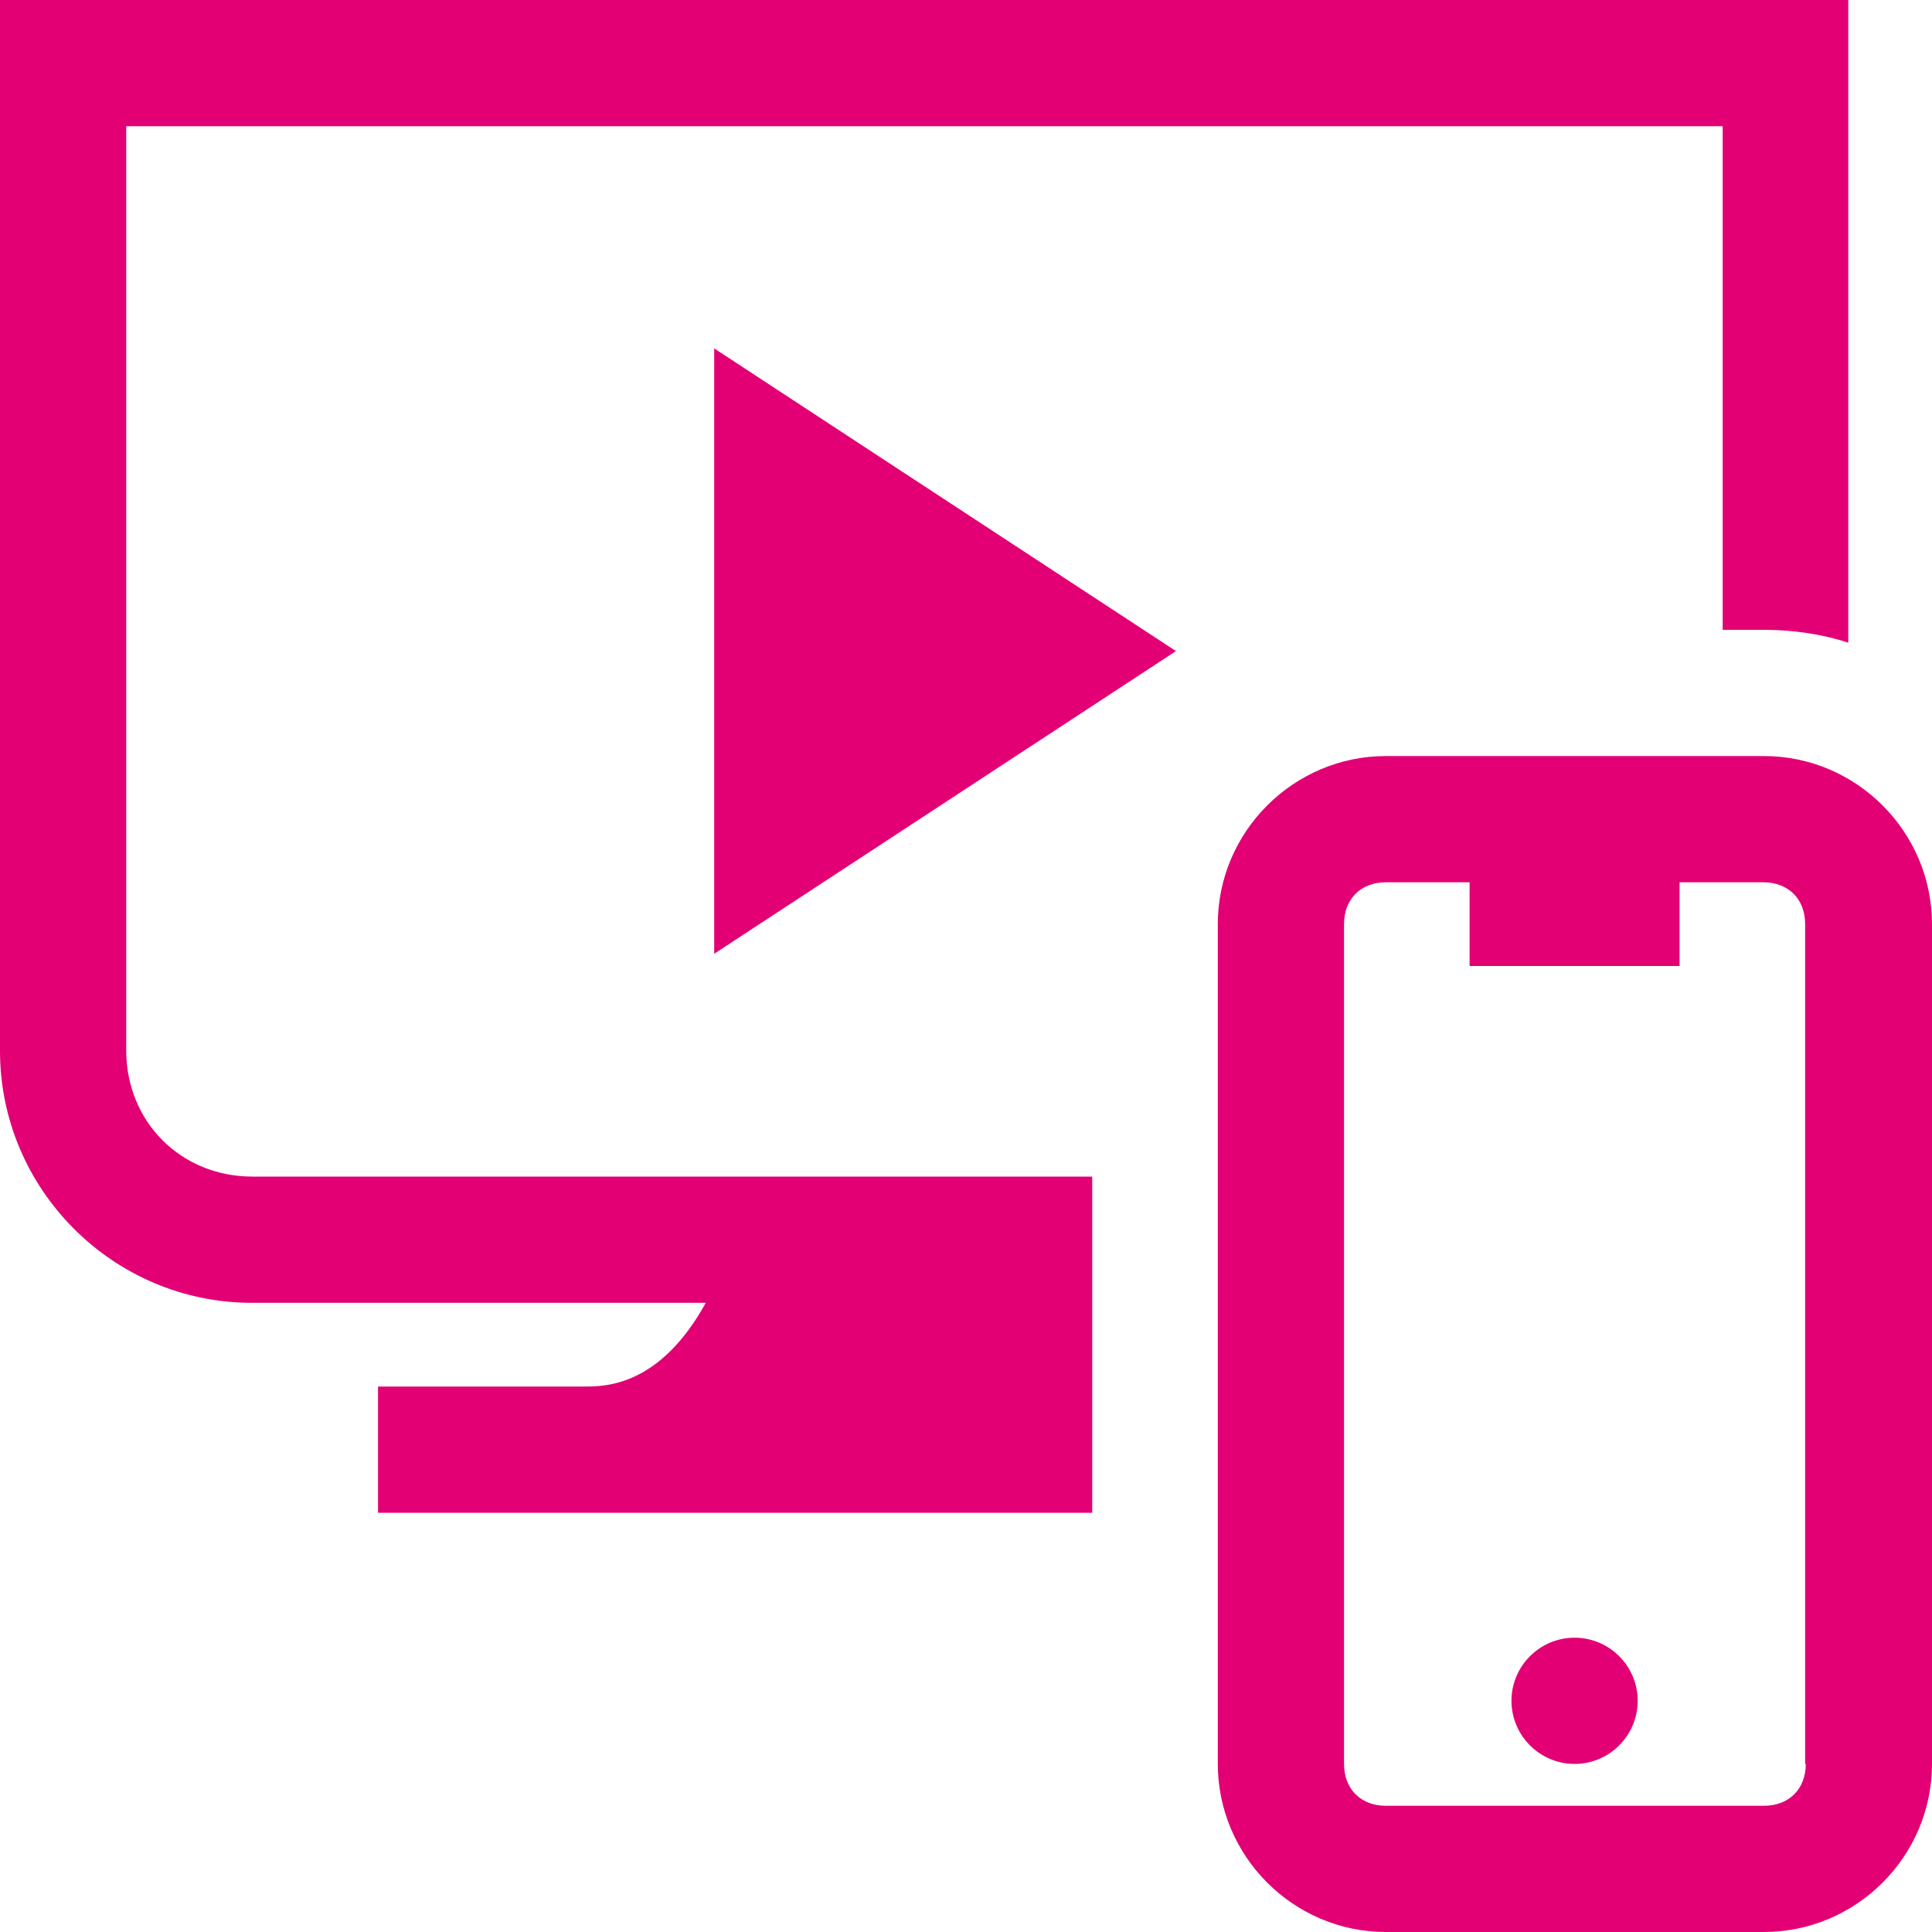 <svg width="30" height="30" viewBox="0 0 30 30" fill="none" xmlns="http://www.w3.org/2000/svg">
<path fill-rule="evenodd" clip-rule="evenodd" d="M1.96 1.96V16.31C1.96 17.42 2.81 18.27 3.92 18.27H16.96V23.49H5.87V21.53H9.07C9.4 21.53 10.24 21.53 10.96 20.23H3.91C1.76 20.23 0 18.47 0 16.32V0H28.7V9.98C28.31 9.85 27.85 9.78 27.4 9.78H26.75V1.96H1.96ZM18.26 10.11L11.09 14.81V5.41L18.26 10.11ZM25.43 26.41C25.43 26.95 24.99 27.39 24.45 27.39C23.91 27.39 23.47 26.95 23.47 26.41C23.47 25.87 23.91 25.43 24.45 25.43C24.99 25.43 25.43 25.87 25.43 26.41ZM27.39 11.74H21.52C20.09 11.74 18.91 12.91 18.91 14.35V27.39C18.91 28.82 20.08 30 21.52 30H27.39C28.82 30 30 28.83 30 27.39V14.35C30 12.92 28.83 11.74 27.39 11.74ZM28.04 27.39C28.04 27.78 27.78 28.04 27.39 28.04H21.52C21.13 28.04 20.87 27.78 20.87 27.39V14.35C20.87 13.96 21.13 13.7 21.52 13.7H22.82V15H26.08V13.7H27.38C27.77 13.7 28.03 13.96 28.03 14.35V27.39H28.04Z" fill="#E20074"/>
</svg>
